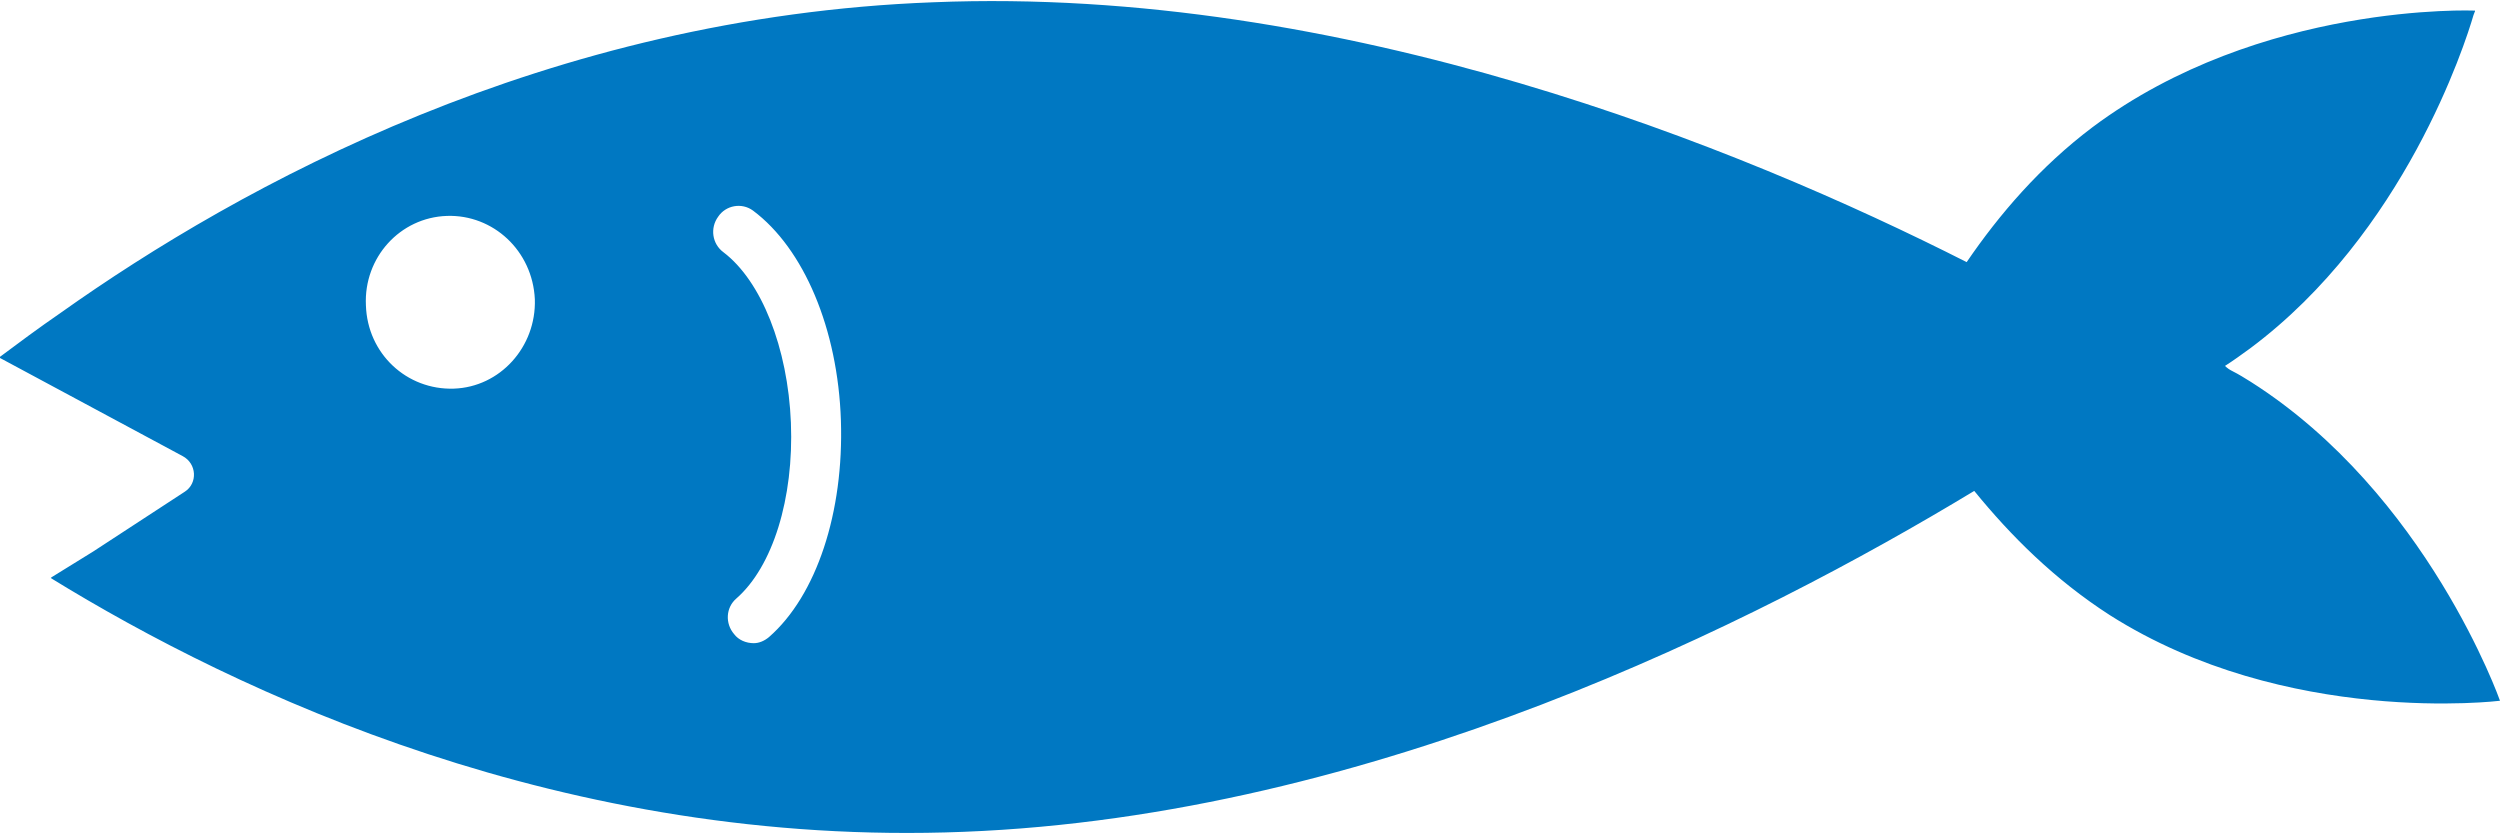 <?xml version="1.0" encoding="utf-8"?>
<!-- Generator: Adobe Illustrator 23.0.1, SVG Export Plug-In . SVG Version: 6.00 Build 0)  -->
<svg version="1.1" id="レイヤー_1" xmlns="http://www.w3.org/2000/svg" xmlns:xlink="http://www.w3.org/1999/xlink" x="0px"
	 y="0px" width="33px" height="11px" viewBox="0 0 33 11" style="enable-background:new 0 0 33 11;" xml:space="preserve">
<style type="text/css">
	.st0{fill:#0078C2;}
</style>
<path class="st0" d="M29.71,5.04c-0.08-0.05-0.16-0.1-0.24-0.14c-0.04-0.02-0.07-0.04-0.1-0.07c0.11-0.07,0.22-0.15,0.33-0.23
	c2.04-1.52,2.84-4.02,2.95-4.4c0.01-0.03,0.02-0.05,0.02-0.05l0,0c0,0,0-0.01,0-0.01s-2.83-0.12-5.05,1.54
	c-0.69,0.52-1.23,1.15-1.66,1.78c-2.98-1.51-8.22-3.65-13.64-3.43C7.23,0.22,3.18,2.44,0.8,4.13C0.51,4.33,0.24,4.53,0,4.71l0,0
	c0,0-0.01,0-0.01,0.01l2.42,1.3C2.6,6.12,2.61,6.38,2.44,6.49L1.23,7.28L0.68,7.62c0,0,0,0,0,0L0.67,7.63
	c2.47,1.52,6.79,3.56,12.05,3.35c5.42-0.21,10.48-2.77,13.34-4.5c0.48,0.59,1.06,1.17,1.79,1.64C30.18,9.6,33,9.25,33,9.25
	S32.04,6.52,29.71,5.04z M5.99,5.13c-0.62,0.02-1.14-0.46-1.16-1.1C4.8,3.4,5.28,2.87,5.9,2.85c0.61-0.02,1.13,0.46,1.16,1.1
	C7.08,4.58,6.6,5.11,5.99,5.13z M10.15,8.41c-0.06,0.05-0.13,0.08-0.2,0.08c-0.1,0-0.2-0.04-0.26-0.12C9.57,8.23,9.58,8.02,9.72,7.9
	c0.48-0.42,0.76-1.32,0.72-2.32c-0.04-0.99-0.39-1.87-0.89-2.25C9.4,3.22,9.37,3.01,9.48,2.86c0.1-0.15,0.31-0.19,0.46-0.08
	c0.67,0.5,1.12,1.56,1.16,2.77S10.78,7.86,10.15,8.41z"/>
</svg>
